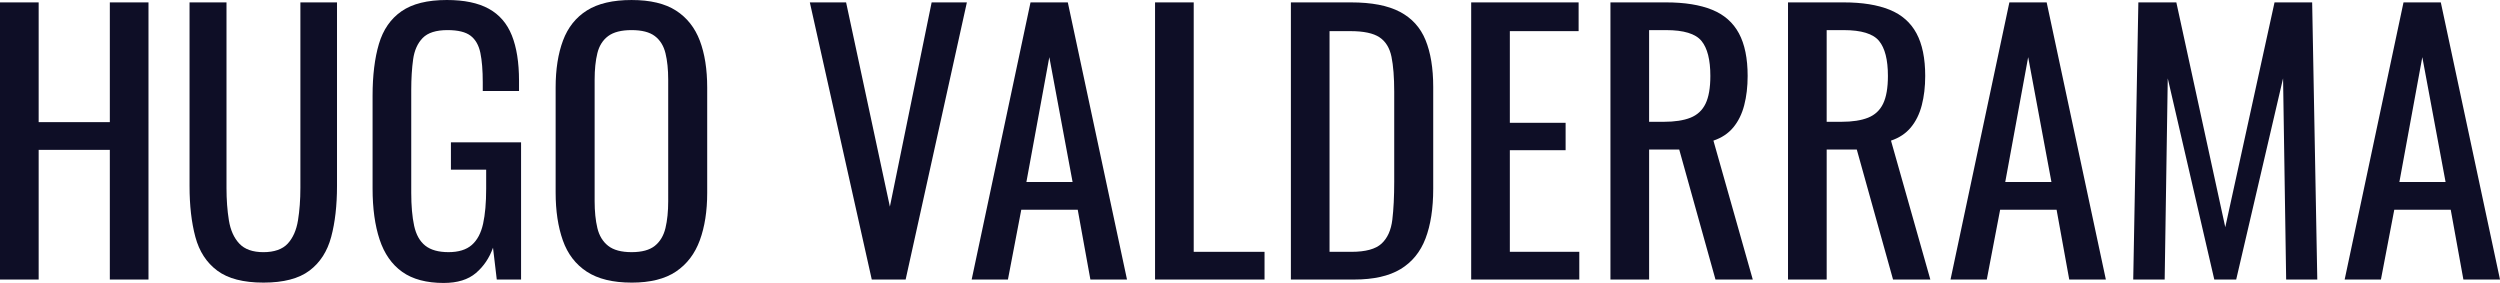 <?xml version="1.0" encoding="UTF-8"?> <svg xmlns="http://www.w3.org/2000/svg" id="Layer_1" viewBox="0 0 1920 217.31"><defs><style>.cls-1{fill:#0e0e26;}</style></defs><path class="cls-1" d="M0,214.68V1.84H29.69V93.81h54.66V1.84h29.69V214.68h-29.69V115.09H29.69v99.59H0Z"></path><path class="cls-1" d="M202.33,217.04c-15.42,0-27.24-3.06-35.47-9.2-8.24-6.13-13.84-14.76-16.82-25.88-2.98-11.12-4.47-24.13-4.47-39.02V1.84h28.38V144.26c0,9.11,.61,17.43,1.84,24.96,1.22,7.53,3.9,13.49,8.01,17.87,4.11,4.38,10.29,6.57,18.52,6.57s14.62-2.19,18.66-6.57c4.03-4.38,6.66-10.33,7.88-17.87,1.22-7.53,1.84-15.85,1.84-24.96V1.84h28.12V142.94c0,14.89-1.49,27.9-4.47,39.02-2.98,11.13-8.54,19.75-16.69,25.88-8.15,6.13-19.93,9.2-35.34,9.2Z"></path><path class="cls-1" d="M340.8,217.31c-13.31,0-23.96-2.85-31.93-8.54-7.97-5.69-13.75-13.97-17.34-24.83-3.59-10.86-5.39-23.91-5.39-39.15V73.57c0-15.59,1.62-28.86,4.86-39.81,3.24-10.95,9.02-19.31,17.34-25.09,8.32-5.78,19.93-8.67,34.82-8.67,13.31,0,24.04,2.23,32.19,6.7,8.15,4.47,14.06,11.3,17.74,20.5,3.68,9.2,5.52,20.8,5.52,34.82v7.88h-27.85v-6.57c0-9.28-.62-16.86-1.84-22.73-1.23-5.87-3.72-10.25-7.49-13.14-3.77-2.89-9.68-4.34-17.74-4.34-8.76,0-15.11,2.02-19.05,6.04-3.94,4.03-6.4,9.5-7.36,16.42-.96,6.92-1.45,14.76-1.45,23.52v78.83c0,10.16,.74,18.66,2.23,25.49,1.49,6.83,4.34,11.91,8.54,15.24,4.2,3.33,10.16,4.99,17.87,4.99s13.66-1.84,17.87-5.52c4.2-3.68,7.09-9.11,8.67-16.29,1.58-7.18,2.36-16.12,2.36-26.8v-14.71h-27.07v-21.02h53.87v105.37h-18.66l-2.89-24.44c-2.8,7.88-7.18,14.37-13.14,19.45-5.96,5.08-14.19,7.62-24.7,7.62Z"></path><path class="cls-1" d="M485.06,217.04c-14.37,0-25.84-2.8-34.42-8.41-8.58-5.6-14.71-13.62-18.39-24.04-3.68-10.42-5.52-22.64-5.52-36.66V67.27c0-14.01,1.88-26.05,5.65-36.13,3.77-10.07,9.89-17.78,18.39-23.12,8.49-5.34,19.92-8.01,34.29-8.01s25.75,2.72,34.16,8.15c8.41,5.43,14.49,13.14,18.26,23.12,3.77,9.98,5.65,21.99,5.65,36v80.93c0,13.84-1.88,25.93-5.65,36.26-3.77,10.34-9.85,18.35-18.26,24.04-8.41,5.69-19.8,8.54-34.16,8.54Zm0-23.39c7.88,0,13.84-1.62,17.87-4.86,4.03-3.24,6.74-7.79,8.15-13.66,1.4-5.87,2.1-12.74,2.1-20.63V61.22c0-7.88-.7-14.67-2.1-20.36-1.4-5.69-4.12-10.07-8.15-13.14-4.03-3.06-9.98-4.6-17.87-4.6s-13.89,1.54-18,4.6c-4.12,3.07-6.88,7.45-8.28,13.14-1.4,5.69-2.1,12.48-2.1,20.36v93.28c0,7.88,.7,14.76,2.1,20.63,1.4,5.87,4.16,10.42,8.28,13.66,4.11,3.24,10.12,4.86,18,4.86Z"></path><path class="cls-1" d="M669.52,214.68L621.95,1.84h27.85l33.63,156.87L715.5,1.84h27.06l-47.03,212.84h-26.01Z"></path><path class="cls-1" d="M746.24,214.68L791.44,1.84h28.64l45.46,212.84h-28.12l-9.72-53.6h-43.36l-10.25,53.6h-27.85Zm42.04-74.89h35.47l-17.87-95.91-17.61,95.91Z"></path><path class="cls-1" d="M887.08,214.68V1.84h29.69V193.4h54.39v21.28h-84.09Z"></path><path class="cls-1" d="M991.4,214.68V1.84h46.25c15.77,0,28.25,2.41,37.44,7.23,9.2,4.82,15.77,12.05,19.71,21.68,3.94,9.64,5.91,21.64,5.91,36v78.3c0,15.07-1.97,27.77-5.91,38.1-3.94,10.34-10.34,18.18-19.18,23.52-8.85,5.34-20.72,8.01-35.6,8.01h-48.61Zm29.69-21.28h16.82c10.86,0,18.57-2.1,23.12-6.31,4.55-4.2,7.31-10.33,8.28-18.39,.96-8.06,1.45-17.78,1.45-29.17V70.42c0-11.04-.7-19.97-2.1-26.8-1.4-6.83-4.47-11.82-9.2-14.98-4.73-3.15-12.18-4.73-22.34-4.73h-16.03V193.4Z"></path><path class="cls-1" d="M1129.87,214.68V1.84h82.51V23.91h-52.82V94.33h42.83v21.02h-42.83v78.04h53.34v21.28h-83.03Z"></path><path class="cls-1" d="M1236.82,214.68V1.84h42.83c14.19,0,25.92,1.88,35.21,5.65,9.28,3.77,16.16,9.81,20.63,18.13,4.47,8.32,6.7,19.23,6.7,32.71,0,8.24-.88,15.72-2.63,22.47-1.75,6.75-4.56,12.44-8.41,17.08-3.86,4.64-8.93,8.01-15.24,10.12l30.22,106.68h-28.64l-27.85-99.85h-23.12v99.85h-29.69Zm29.69-121.14h11.3c8.41,0,15.24-1.05,20.5-3.15,5.26-2.1,9.11-5.69,11.56-10.77,2.45-5.08,3.68-12.17,3.68-21.28,0-12.44-2.28-21.42-6.83-26.93-4.56-5.52-13.58-8.28-27.07-8.28h-13.14V93.54Z"></path><path class="cls-1" d="M1373.19,214.68V1.84h42.83c14.19,0,25.92,1.88,35.21,5.65,9.28,3.77,16.16,9.81,20.63,18.13,4.47,8.32,6.7,19.23,6.7,32.71,0,8.24-.88,15.72-2.63,22.47-1.75,6.75-4.56,12.44-8.41,17.08-3.86,4.64-8.93,8.01-15.24,10.12l30.22,106.68h-28.64l-27.85-99.85h-23.12v99.85h-29.69Zm29.69-121.14h11.3c8.41,0,15.24-1.05,20.5-3.15,5.26-2.1,9.11-5.69,11.56-10.77,2.45-5.08,3.68-12.17,3.68-21.28,0-12.44-2.28-21.42-6.83-26.93-4.56-5.52-13.58-8.28-27.07-8.28h-13.14V93.54Z"></path><path class="cls-1" d="M1498,214.68L1543.2,1.84h28.64l45.46,212.84h-28.12l-9.72-53.6h-43.36l-10.25,53.6h-27.85Zm42.04-74.89h35.47l-17.87-95.91-17.61,95.91Z"></path><path class="cls-1" d="M1638.32,214.68l3.94-212.84h29.17l37.58,172.64L1746.84,1.84h28.9l3.94,212.84h-23.91l-2.37-154.51-36,154.51h-16.82l-35.74-154.51-2.37,154.51h-24.17Z"></path><path class="cls-1" d="M1800.7,214.68L1845.9,1.84h28.64l45.46,212.84h-28.12l-9.72-53.6h-43.36l-10.25,53.6h-27.85Zm42.04-74.89h35.47l-17.87-95.91-17.61,95.91Z"></path></svg> 